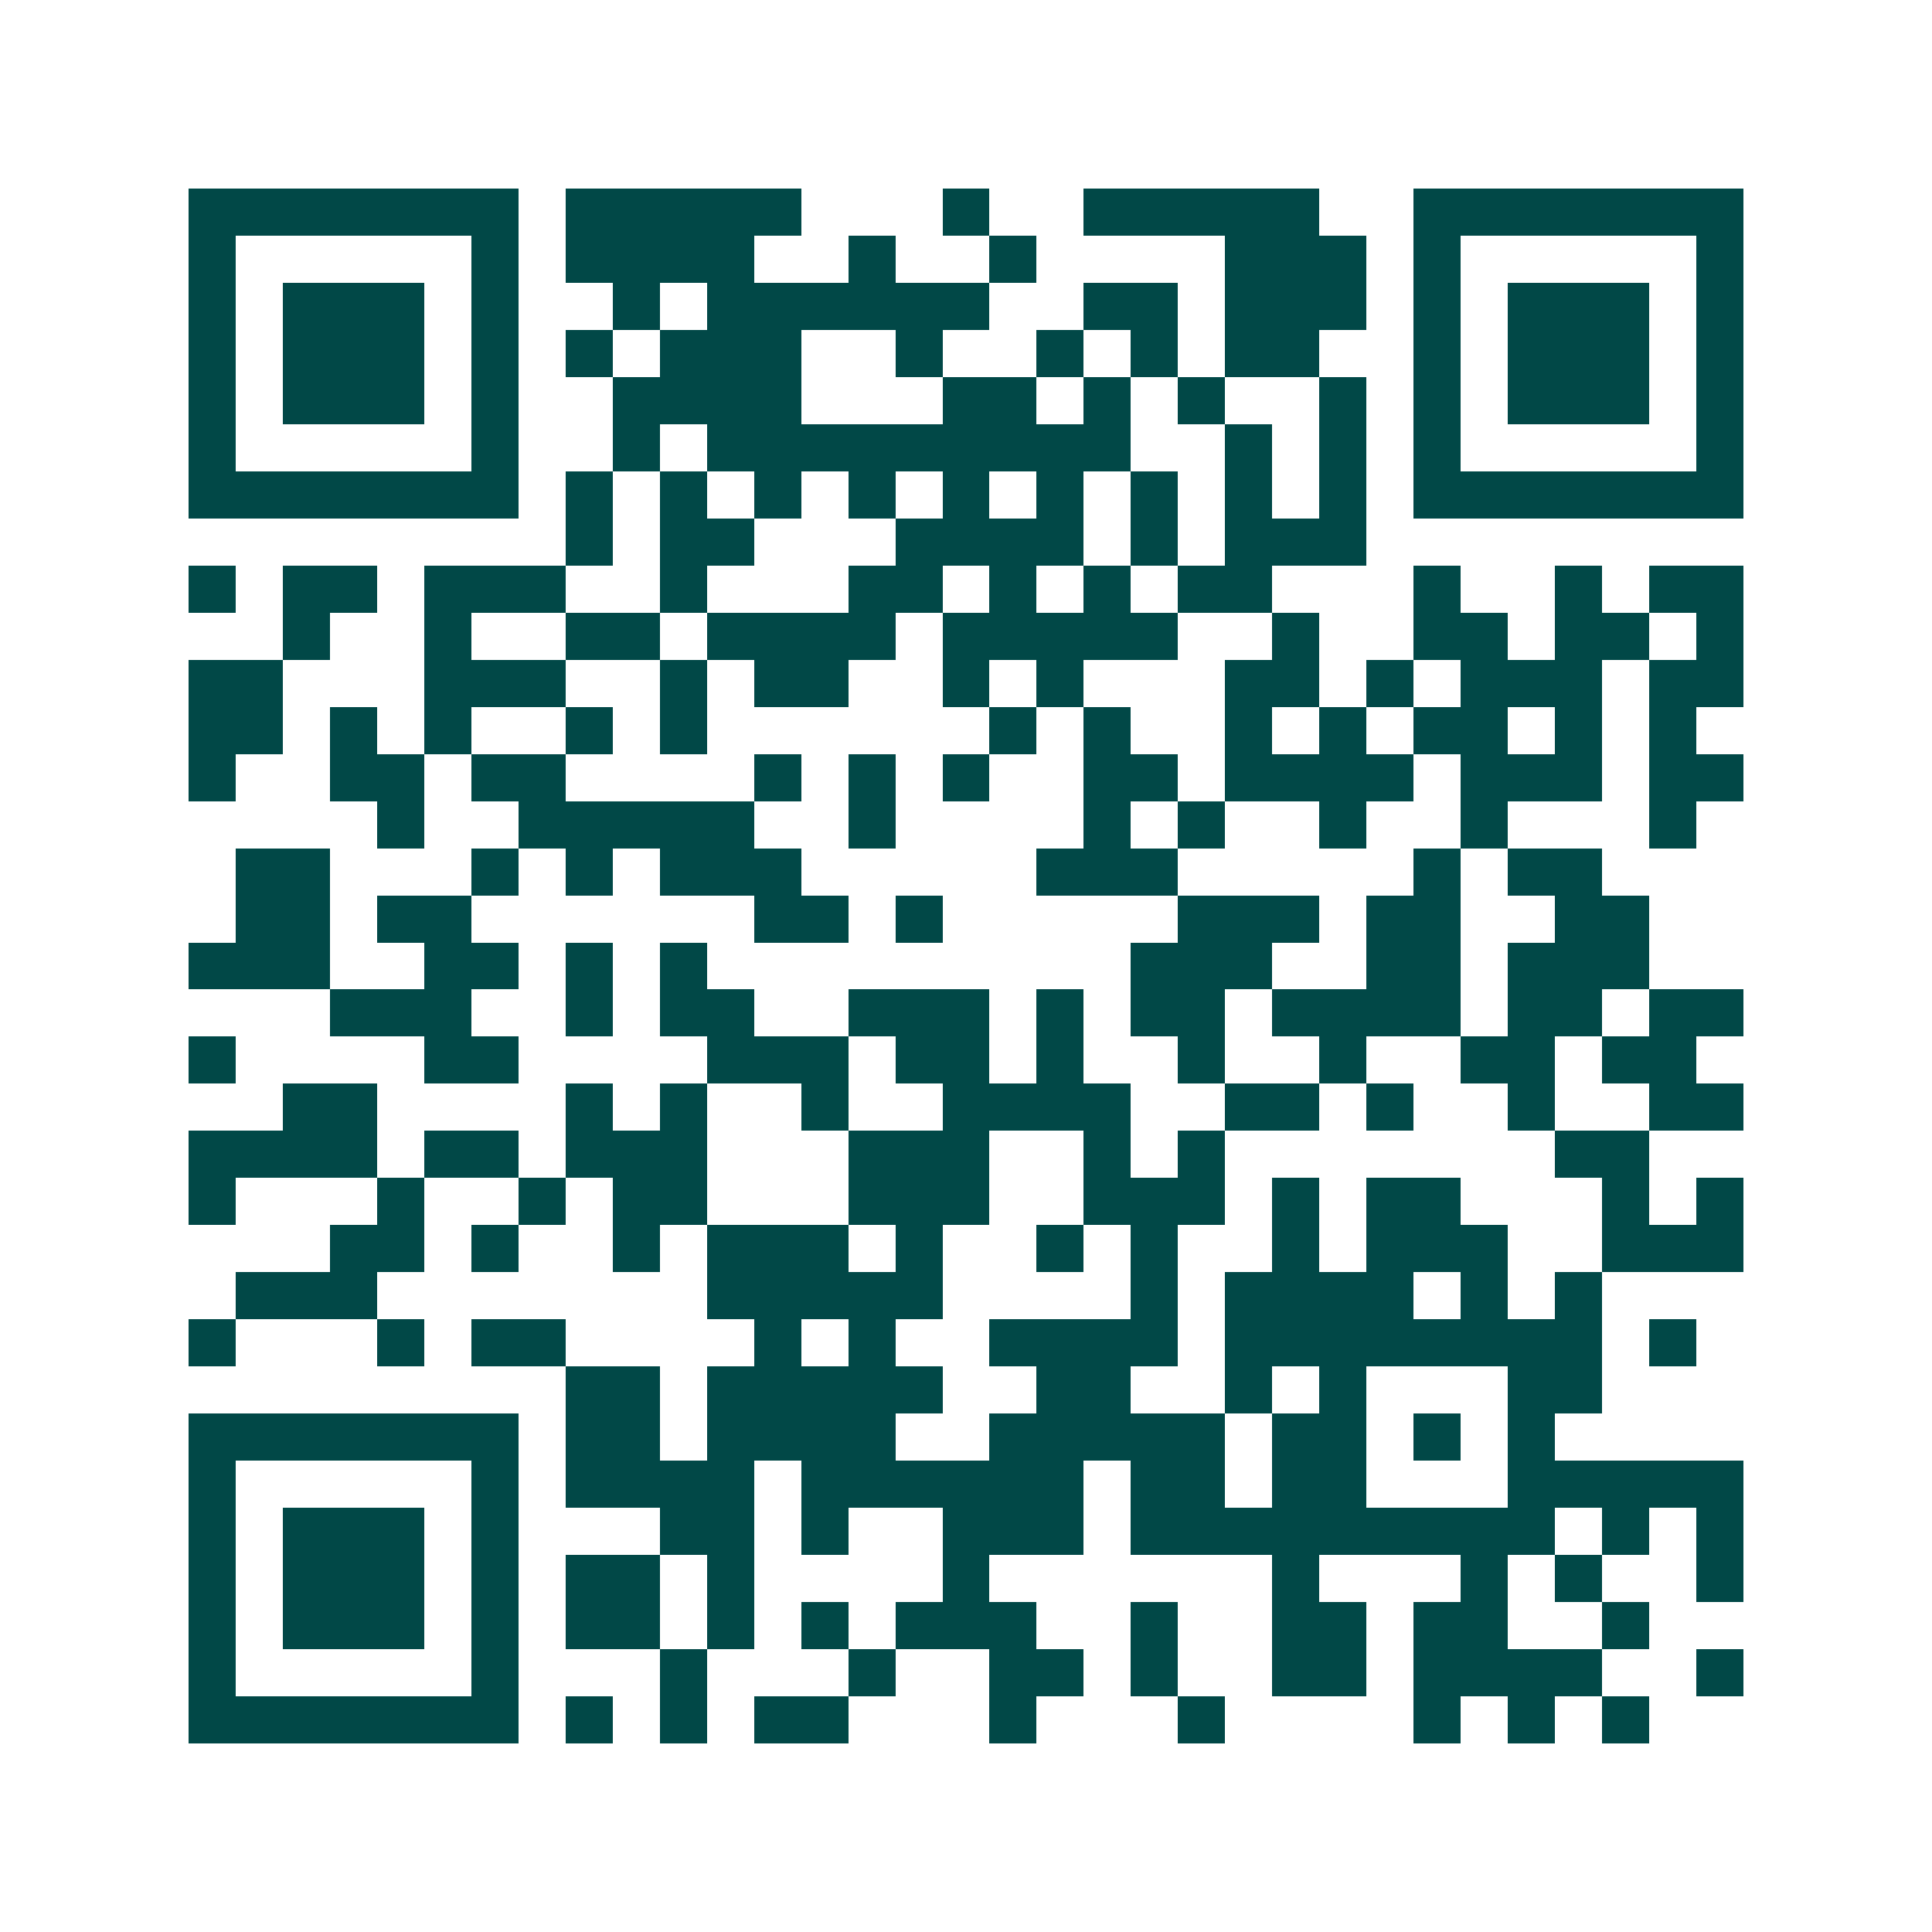 <svg xmlns="http://www.w3.org/2000/svg" width="200" height="200" viewBox="0 0 41 41" shape-rendering="crispEdges"><path fill="#ffffff" d="M0 0h41v41H0z"/><path stroke="#014847" d="M4 4.5h7m1 0h5m3 0h1m2 0h5m2 0h7M4 5.5h1m5 0h1m1 0h4m2 0h1m2 0h1m4 0h3m1 0h1m5 0h1M4 6.5h1m1 0h3m1 0h1m2 0h1m1 0h6m2 0h2m1 0h3m1 0h1m1 0h3m1 0h1M4 7.5h1m1 0h3m1 0h1m1 0h1m1 0h3m2 0h1m2 0h1m1 0h1m1 0h2m2 0h1m1 0h3m1 0h1M4 8.5h1m1 0h3m1 0h1m2 0h4m3 0h2m1 0h1m1 0h1m2 0h1m1 0h1m1 0h3m1 0h1M4 9.5h1m5 0h1m2 0h1m1 0h9m2 0h1m1 0h1m1 0h1m5 0h1M4 10.5h7m1 0h1m1 0h1m1 0h1m1 0h1m1 0h1m1 0h1m1 0h1m1 0h1m1 0h1m1 0h7M12 11.5h1m1 0h2m3 0h4m1 0h1m1 0h3M4 12.5h1m1 0h2m1 0h3m2 0h1m3 0h2m1 0h1m1 0h1m1 0h2m3 0h1m2 0h1m1 0h2M6 13.5h1m2 0h1m2 0h2m1 0h4m1 0h5m2 0h1m2 0h2m1 0h2m1 0h1M4 14.5h2m3 0h3m2 0h1m1 0h2m2 0h1m1 0h1m3 0h2m1 0h1m1 0h3m1 0h2M4 15.5h2m1 0h1m1 0h1m2 0h1m1 0h1m6 0h1m1 0h1m2 0h1m1 0h1m1 0h2m1 0h1m1 0h1M4 16.5h1m2 0h2m1 0h2m4 0h1m1 0h1m1 0h1m2 0h2m1 0h4m1 0h3m1 0h2M8 17.5h1m2 0h5m2 0h1m4 0h1m1 0h1m2 0h1m2 0h1m3 0h1M5 18.5h2m3 0h1m1 0h1m1 0h3m5 0h3m5 0h1m1 0h2M5 19.5h2m1 0h2m6 0h2m1 0h1m5 0h3m1 0h2m2 0h2M4 20.5h3m2 0h2m1 0h1m1 0h1m9 0h3m2 0h2m1 0h3M7 21.5h3m2 0h1m1 0h2m2 0h3m1 0h1m1 0h2m1 0h4m1 0h2m1 0h2M4 22.5h1m4 0h2m4 0h3m1 0h2m1 0h1m2 0h1m2 0h1m2 0h2m1 0h2M6 23.5h2m4 0h1m1 0h1m2 0h1m2 0h4m2 0h2m1 0h1m2 0h1m2 0h2M4 24.5h4m1 0h2m1 0h3m3 0h3m2 0h1m1 0h1m7 0h2M4 25.5h1m3 0h1m2 0h1m1 0h2m3 0h3m2 0h3m1 0h1m1 0h2m3 0h1m1 0h1M7 26.5h2m1 0h1m2 0h1m1 0h3m1 0h1m2 0h1m1 0h1m2 0h1m1 0h3m2 0h3M5 27.5h3m7 0h5m4 0h1m1 0h4m1 0h1m1 0h1M4 28.5h1m3 0h1m1 0h2m4 0h1m1 0h1m2 0h4m1 0h8m1 0h1M12 29.5h2m1 0h5m2 0h2m2 0h1m1 0h1m3 0h2M4 30.5h7m1 0h2m1 0h4m2 0h5m1 0h2m1 0h1m1 0h1M4 31.5h1m5 0h1m1 0h4m1 0h6m1 0h2m1 0h2m3 0h5M4 32.5h1m1 0h3m1 0h1m3 0h2m1 0h1m2 0h3m1 0h9m1 0h1m1 0h1M4 33.5h1m1 0h3m1 0h1m1 0h2m1 0h1m4 0h1m6 0h1m3 0h1m1 0h1m2 0h1M4 34.5h1m1 0h3m1 0h1m1 0h2m1 0h1m1 0h1m1 0h3m2 0h1m2 0h2m1 0h2m2 0h1M4 35.5h1m5 0h1m3 0h1m3 0h1m2 0h2m1 0h1m2 0h2m1 0h4m2 0h1M4 36.5h7m1 0h1m1 0h1m1 0h2m3 0h1m3 0h1m4 0h1m1 0h1m1 0h1"/></svg>
